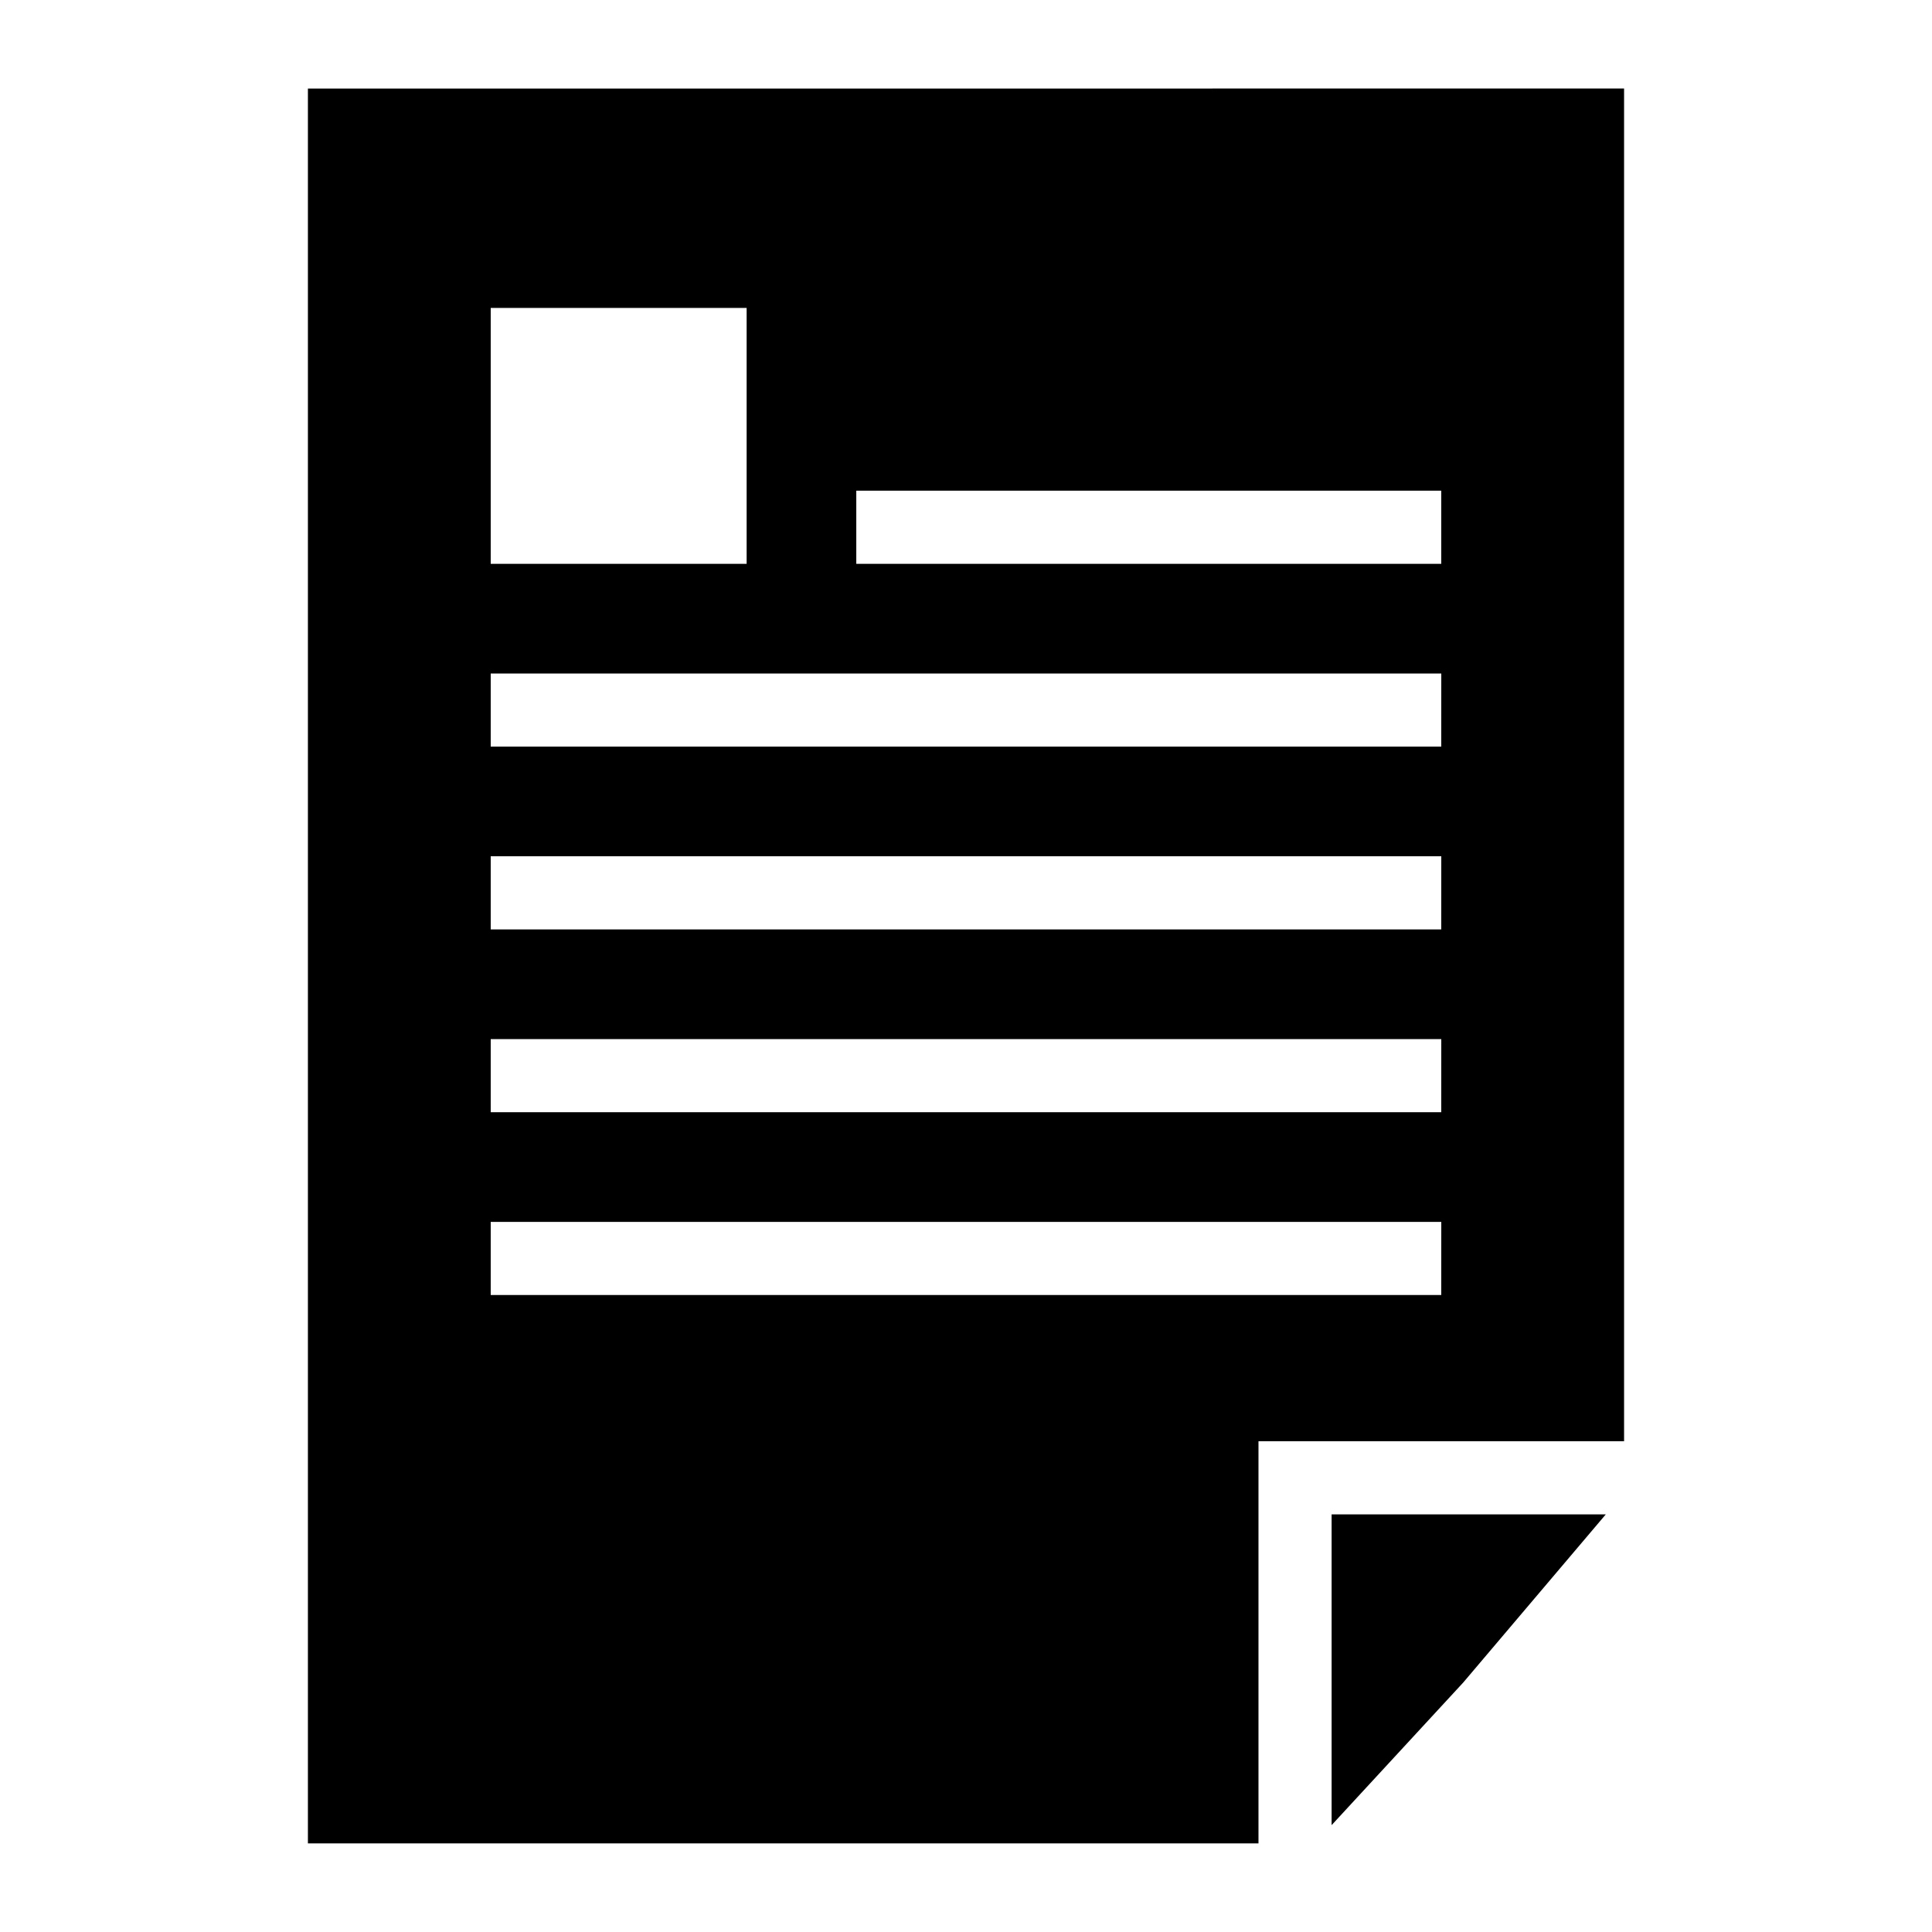 <?xml version="1.0" encoding="UTF-8"?>
<!-- Uploaded to: ICON Repo, www.svgrepo.com, Generator: ICON Repo Mixer Tools -->
<svg fill="#000000" width="800px" height="800px" version="1.1" viewBox="144 144 512 512" xmlns="http://www.w3.org/2000/svg">
 <g>
  <path d="m496.89 627.68 34.879-37.789 37.785-44.566h-72.664z"/>
  <path d="m225.6 167.47v465.05h251.91v-106.58h96.887v-358.48zm48.445 58.129h67.82v67.82h-67.82zm251.9 261.59h-251.9v-19.379h251.91zm0-48.441h-251.9v-19.379h251.91zm0-48.445h-251.9v-19.379h251.91zm0-48.441h-251.9v-19.379h251.91zm0-48.445h-155.02v-19.379h155.02z"/>
 </g>
</svg>